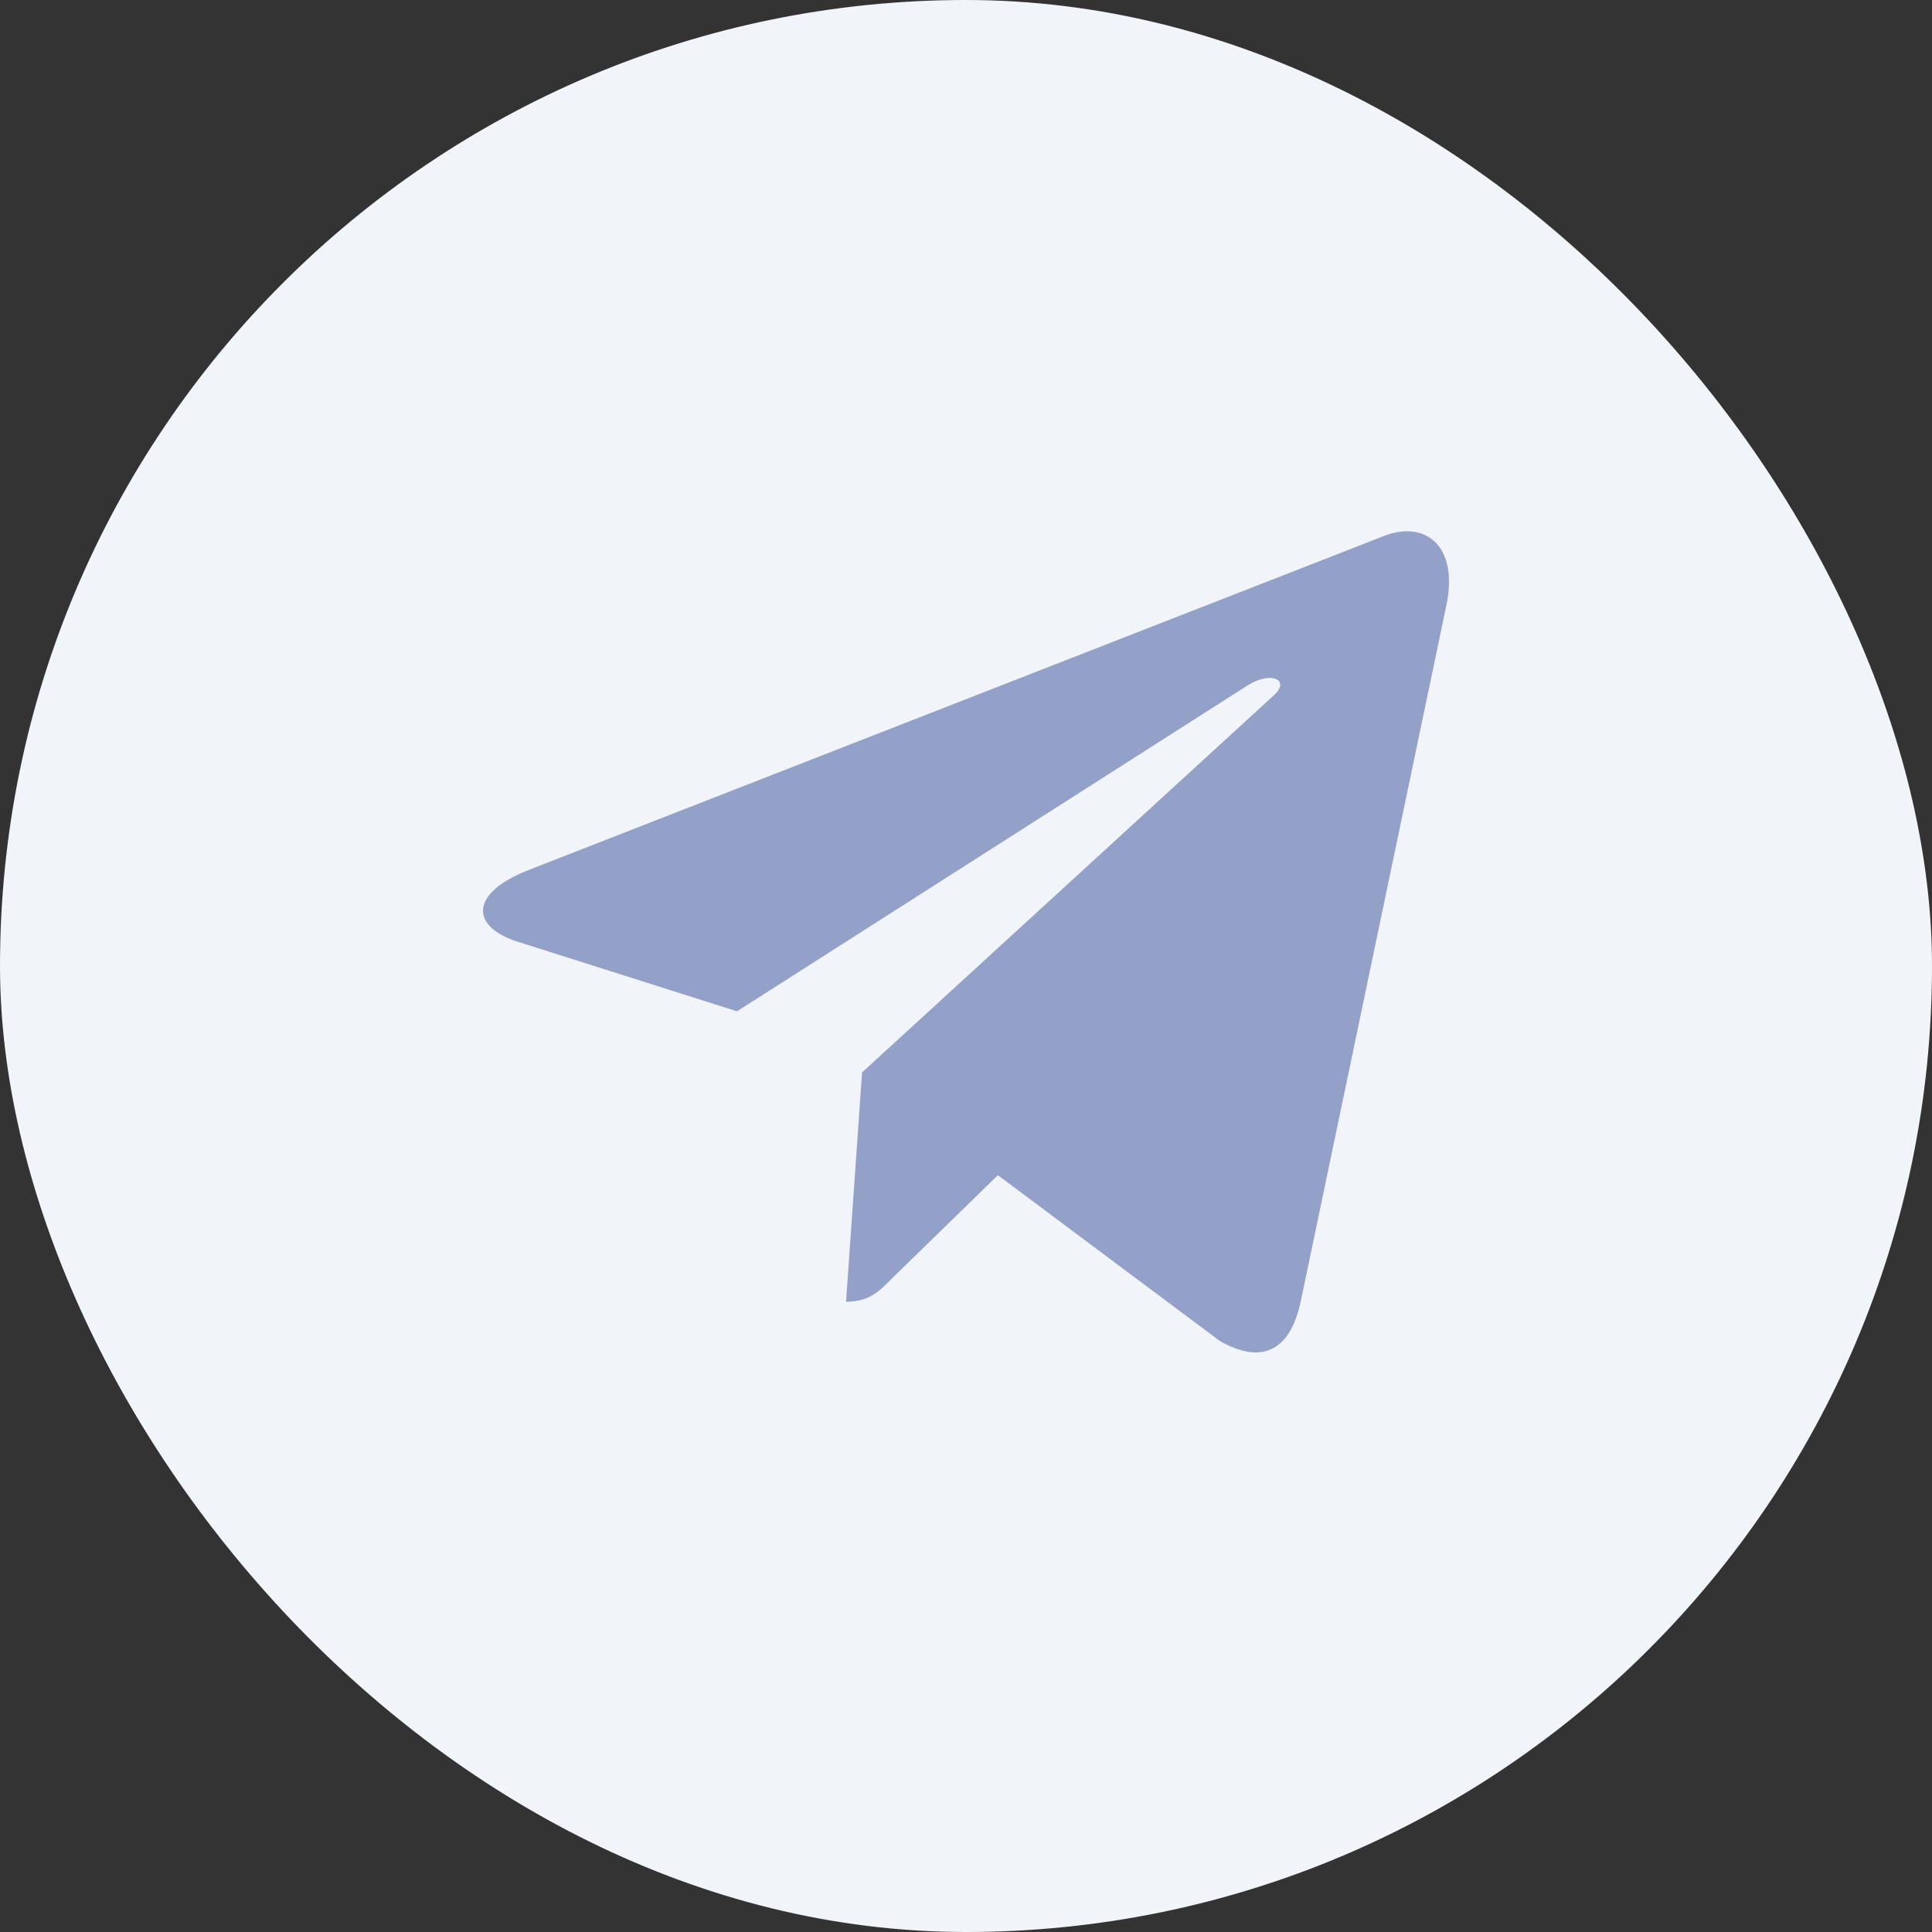 <svg width="40" height="40" viewBox="0 0 40 40" fill="none" xmlns="http://www.w3.org/2000/svg">
<rect x="0" y="0" width="40" height="40" fill="#333333" stroke="none"/>
<rect width="40" height="40" rx="20" fill="#F1F4F9"/>
<path fill-rule="evenodd" clip-rule="evenodd" d="M17.848 22.204L17.517 26.951C17.99 26.951 18.195 26.743 18.441 26.494L20.66 24.331L25.259 27.766C26.102 28.245 26.696 27.993 26.924 26.974L29.942 12.548L29.943 12.547C30.211 11.276 29.492 10.778 28.671 11.09L10.928 18.019C9.718 18.498 9.736 19.187 10.723 19.499L15.259 20.938L25.795 14.213C26.291 13.878 26.741 14.064 26.37 14.399L17.848 22.204Z" fill="#93A1C8"/>
</svg>
